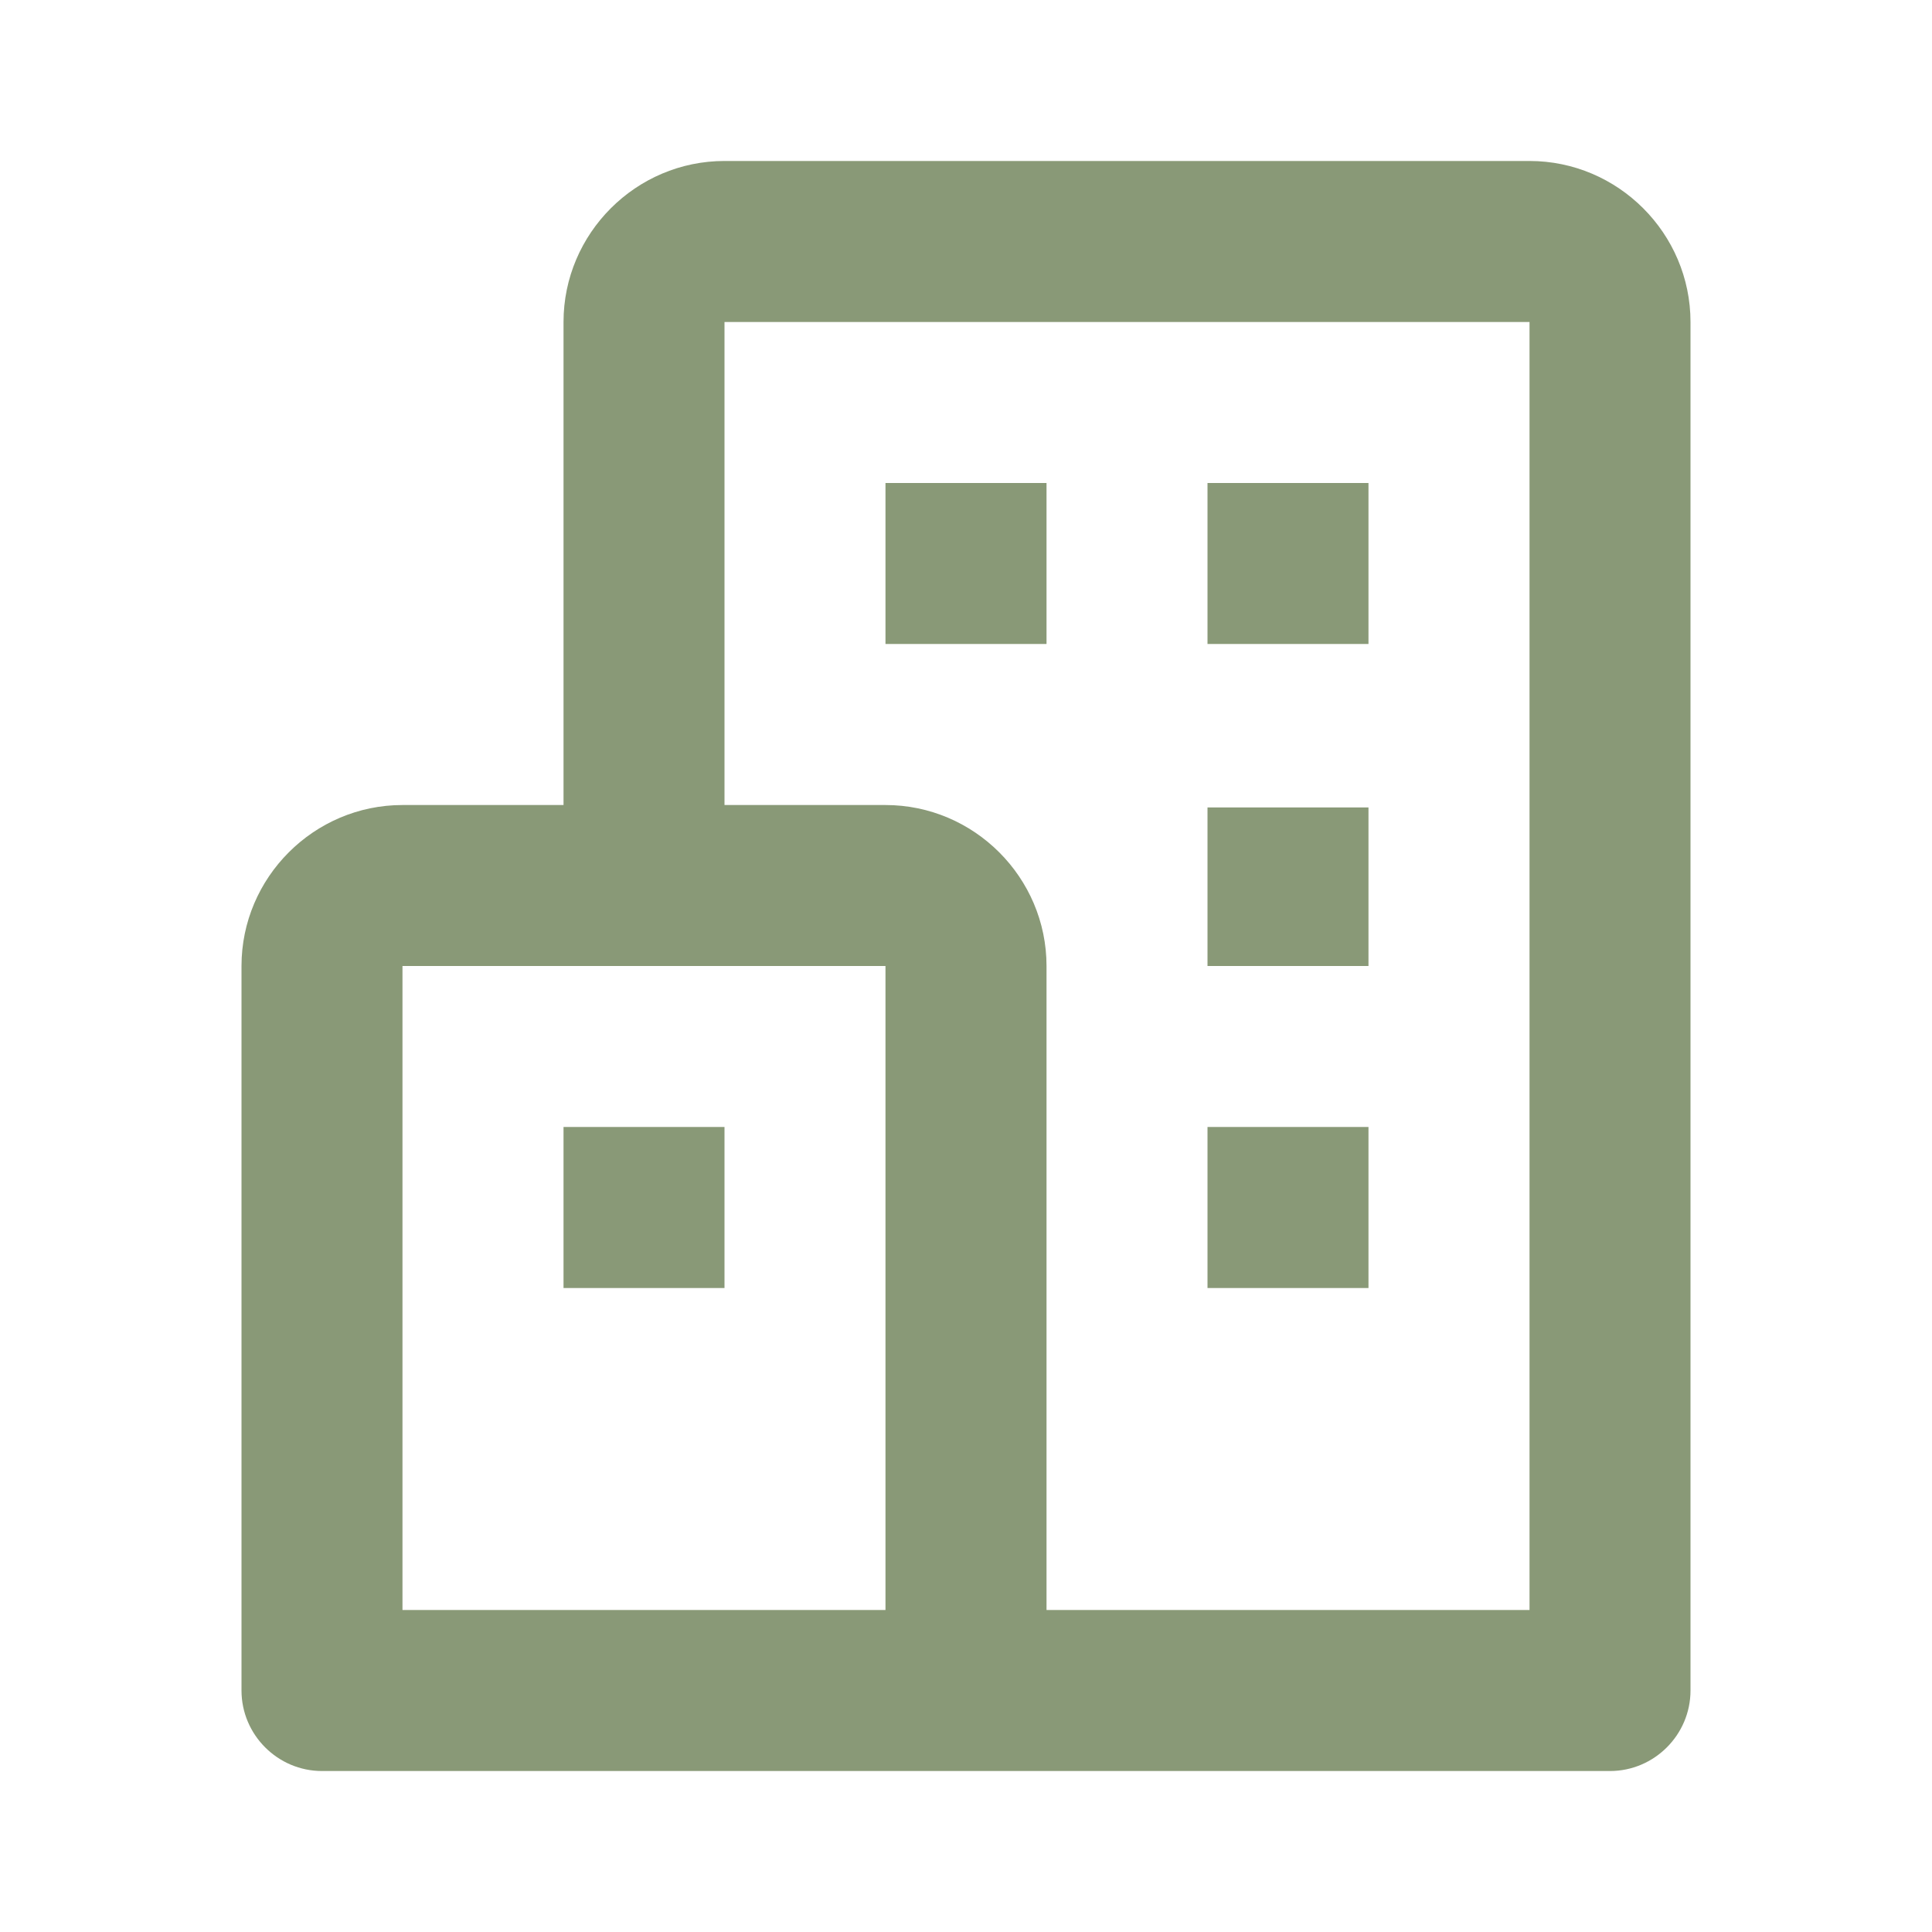 <svg width="28" height="28" viewBox="0 0 28 28" fill="none" xmlns="http://www.w3.org/2000/svg">
<path d="M4.667 25.667H23.333C23.975 25.667 24.5 25.142 24.5 24.5V4.667C24.5 3.383 23.45 2.333 22.167 2.333H10.5C9.217 2.333 8.167 3.383 8.167 4.667V11.667H5.833C4.55 11.667 3.5 12.717 3.5 14V24.5C3.5 25.142 4.025 25.667 4.667 25.667ZM10.5 4.667H22.167V23.333H15.167V14C15.167 12.717 14.117 11.667 12.833 11.667H10.5V4.667ZM5.833 14H12.833V23.333H5.833V14Z" fill="#899977"/>
<path d="M12.833 7H15.167V9.333H12.833V7ZM17.5 7H19.833V9.333H17.5V7ZM17.5 11.702H19.833V14H17.5V11.702ZM17.5 16.333H19.833V18.667H17.5V16.333ZM8.167 16.333H10.5V18.667H8.167V16.333Z" fill="#899977"/>
</svg>
